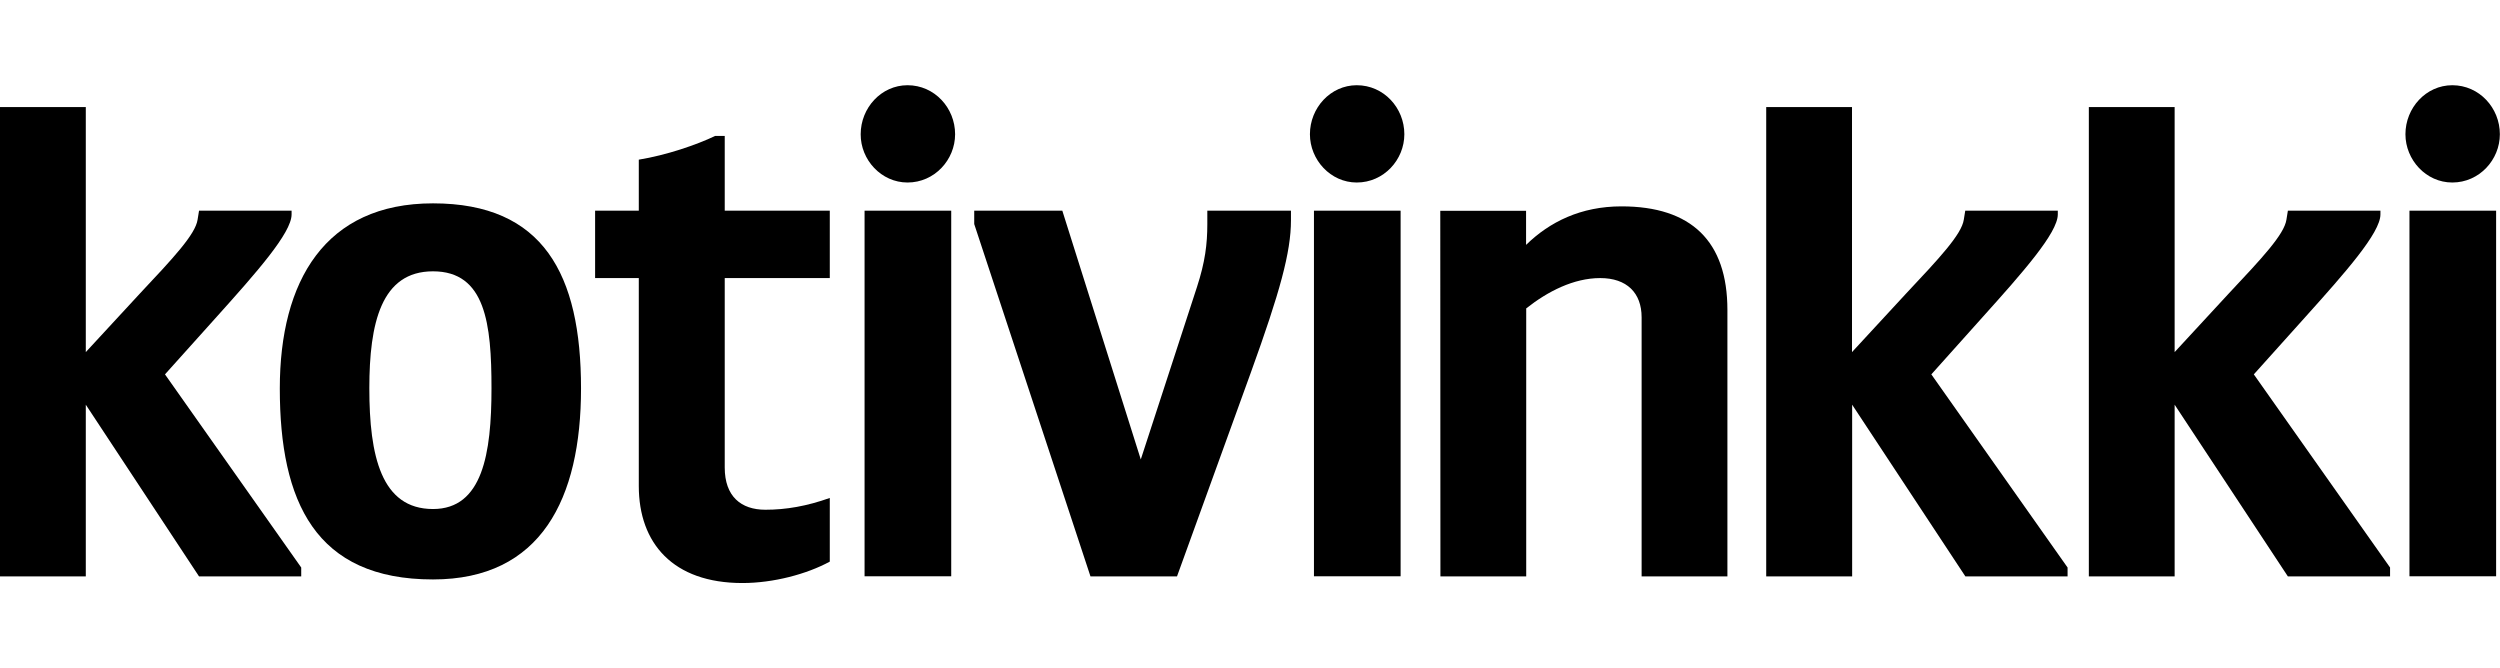 <?xml version="1.0" encoding="utf-8"?>
<!-- Generator: Adobe Illustrator 20.1.0, SVG Export Plug-In . SVG Version: 6.00 Build 0)  -->
<svg version="1.1" id="Layer_1" xmlns="http://www.w3.org/2000/svg" xmlns:xlink="http://www.w3.org/1999/xlink" x="0px" y="0px"
	 viewBox="0 0 1739.6 465" style="enable-background:new 0 0 1739.6 465;" xml:space="preserve">
<style type="text/css">
	.st0{fill:none;}
</style>
<g>
	<path d="M1604.4,220.3c27.3-30.4,52-58.2,52-71.1v-2.6h-64.4l-1,6.2c-1.5,10.3-17,26.8-40.2,51.5l-37.6,40.7V74.5h-59.7v326.6h59.7
		V281.6l78.8,119.5h71.1v-6.2l-94.8-134.4L1604.4,220.3z"/>
	<path d="M1379.9,220.3c27.3-30.4,52-58.2,52-71.1v-2.6h-64.4l-1,6.2c-1.5,10.3-17,26.8-40.2,51.5l-37.6,40.7V74.5H1229v326.6h59.8
		V281.6l78.8,119.5h71.1v-6.2l-94.8-134.4L1379.9,220.3z"/>
	<path d="M577.4,193.5v-46.9h-73.1v-52h-6.7c-12.9,6.2-34,13.4-53.1,16.5v35.5h-30.4v46.9h30.4v144.7c0,39.7,23.7,67.5,72.1,67.5
		c21.6,0,44.8-6.2,60.8-14.9v-44.3c-16,5.7-30.4,8.2-44.8,8.2c-17,0-28.3-9.3-28.3-29.4V193.5H577.4z"/>
	<path d="M1002.3,401.1h59.7V214.6c14.9-11.8,33-21.1,51.5-21.1c18.5,0,28.8,10.3,28.8,27.3v180.3h59.7V215.7
		c0-47.9-25.2-72.1-73.7-72.1c-28.3,0-50,10.8-66.4,26.8v-23.7h-59.7L1002.3,401.1L1002.3,401.1z"/>
	<path d="M819,401.1l51.5-142.2c20.1-55.6,27.8-83.4,27.8-105.6v-6.7h-58.2v9.3c0,13.9-1.5,26.3-7.2,43.8l-39.1,120l-54.6-173.1
		h-61.3v9.3l80.9,245.2L819,401.1L819,401.1z"/>
	<path d="M150.9,220.3c27.3-30.4,52-58.2,52-71.1v-2.6h-64.4l-1,6.2c-1.5,10.3-17,26.8-40.2,51.5L59.7,245V74.5H0v326.6h59.7V281.6
		l78.8,119.5h71.1v-6.2l-94.8-134.4L150.9,220.3z"/>
	<path d="M301.3,354.2c-36.1,0-44.3-37.1-44.3-84c0-45.3,8.2-81.4,44.3-81.4c36.6,0,40.7,36.6,40.7,81.4
		C342,315.6,335.8,354.2,301.3,354.2 M301.3,141.5c-75.2,0-106.6,54.1-106.6,128.8c0,78.8,24.7,132.9,106.6,132.9
		c75.2,0,103-56.1,103-132.9C404.3,190.9,378.1,141.5,301.3,141.5"/>
	<rect x="601.6" y="146.6" width="60.3" height="254.4"/>
	<path d="M631.5,127c18.8,0,33.1-15.8,33.1-33.6c0-18.3-14.3-34.1-33.1-34.1c-18.3,0-32.6,15.8-32.6,34.1
		C598.8,111.2,613.2,127,631.5,127"/>
	<rect x="1676.6" y="146.6" width="60.3" height="254.4"/>
	<path d="M1706.4,127c18.8,0,33.1-15.8,33.1-33.6c0-18.3-14.3-34.1-33.1-34.1c-18.3,0-32.6,15.8-32.6,34.1
		C1673.8,111.2,1688.1,127,1706.4,127"/>
	<rect x="914.3" y="146.6" width="60.3" height="254.4"/>
	<path d="M944.1,127c18.8,0,33.1-15.8,33.1-33.6c0-18.3-14.3-34.1-33.1-34.1c-18.3,0-32.6,15.8-32.6,34.1
		C911.5,111.2,925.8,127,944.1,127"/>
</g>
<rect x="0.5" class="st0" width="1738.5" height="465"/>
</svg>
